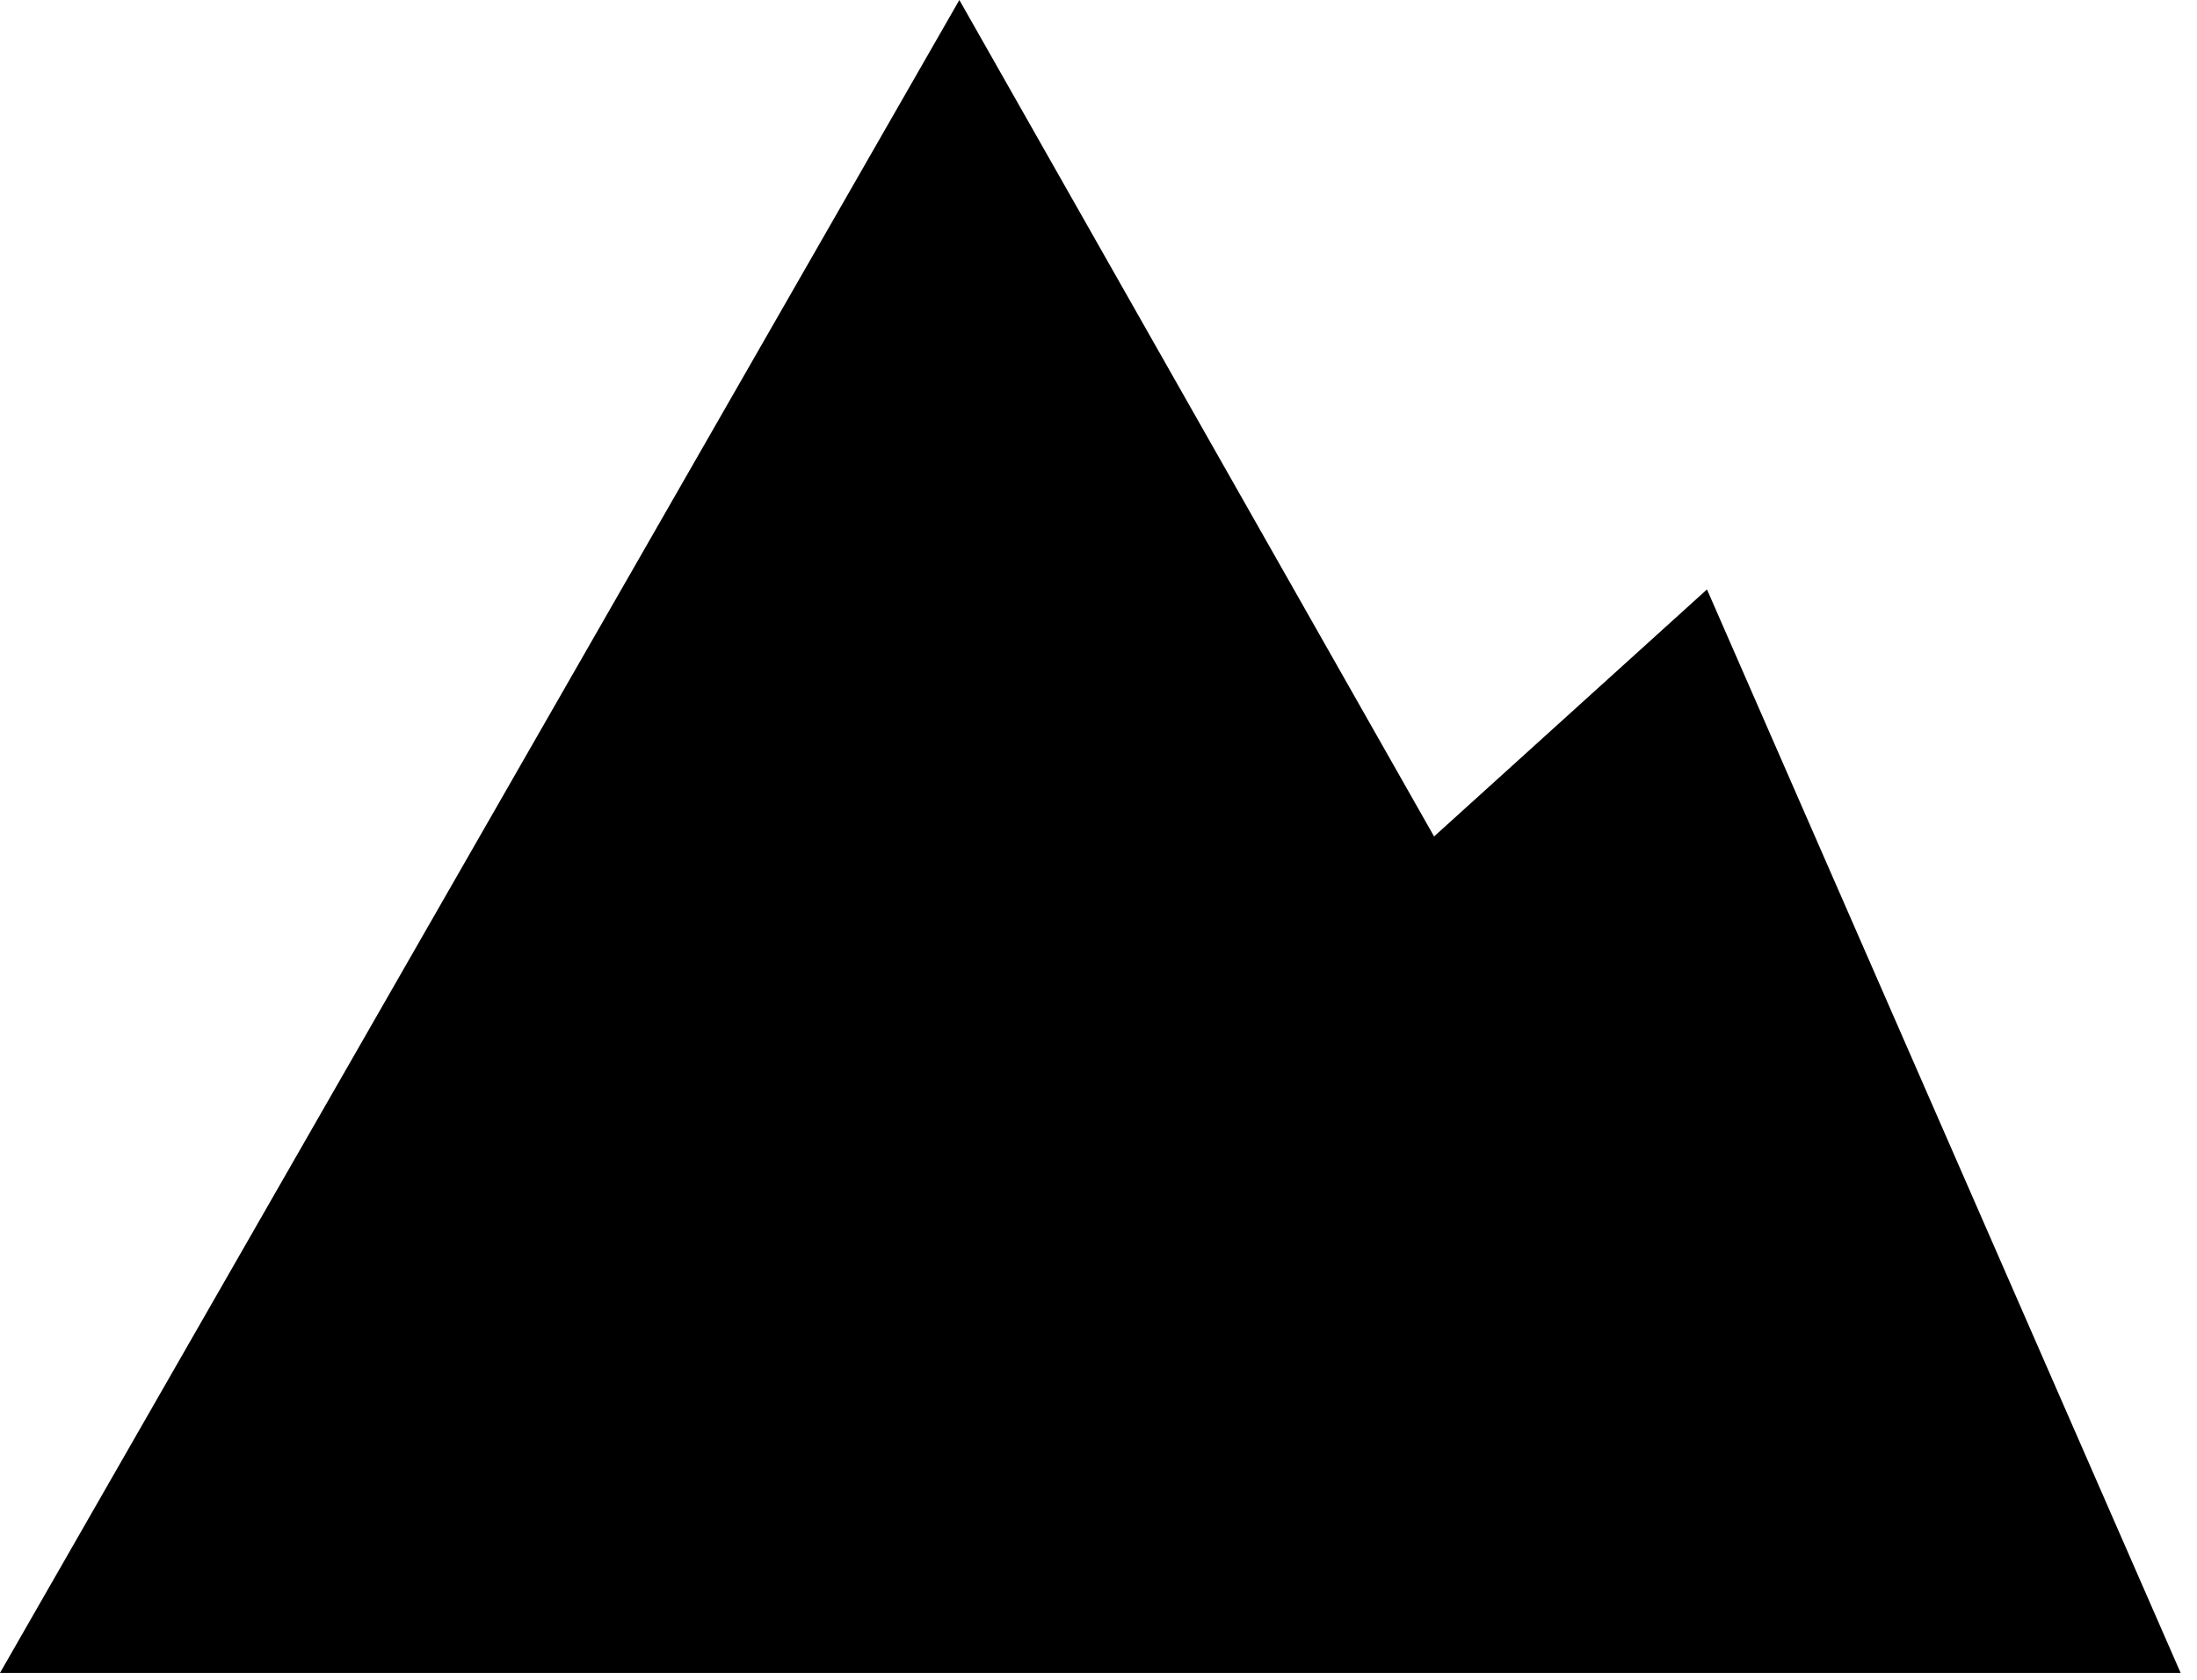 <?xml version="1.0" encoding="UTF-8"?> <svg xmlns="http://www.w3.org/2000/svg" width="102" height="78" viewBox="0 0 102 78" fill="none"><g clip-path="url(#clip0_1108_2348)"><path d="M0 77.68L44.54 0L66.58 38.84L79.25 27.37L101.24 77.68H0Z" fill="black"></path></g><defs><clipPath id="clip0_1108_2348"><rect width="101.24" height="77.68" fill="white"></rect></clipPath></defs></svg> 